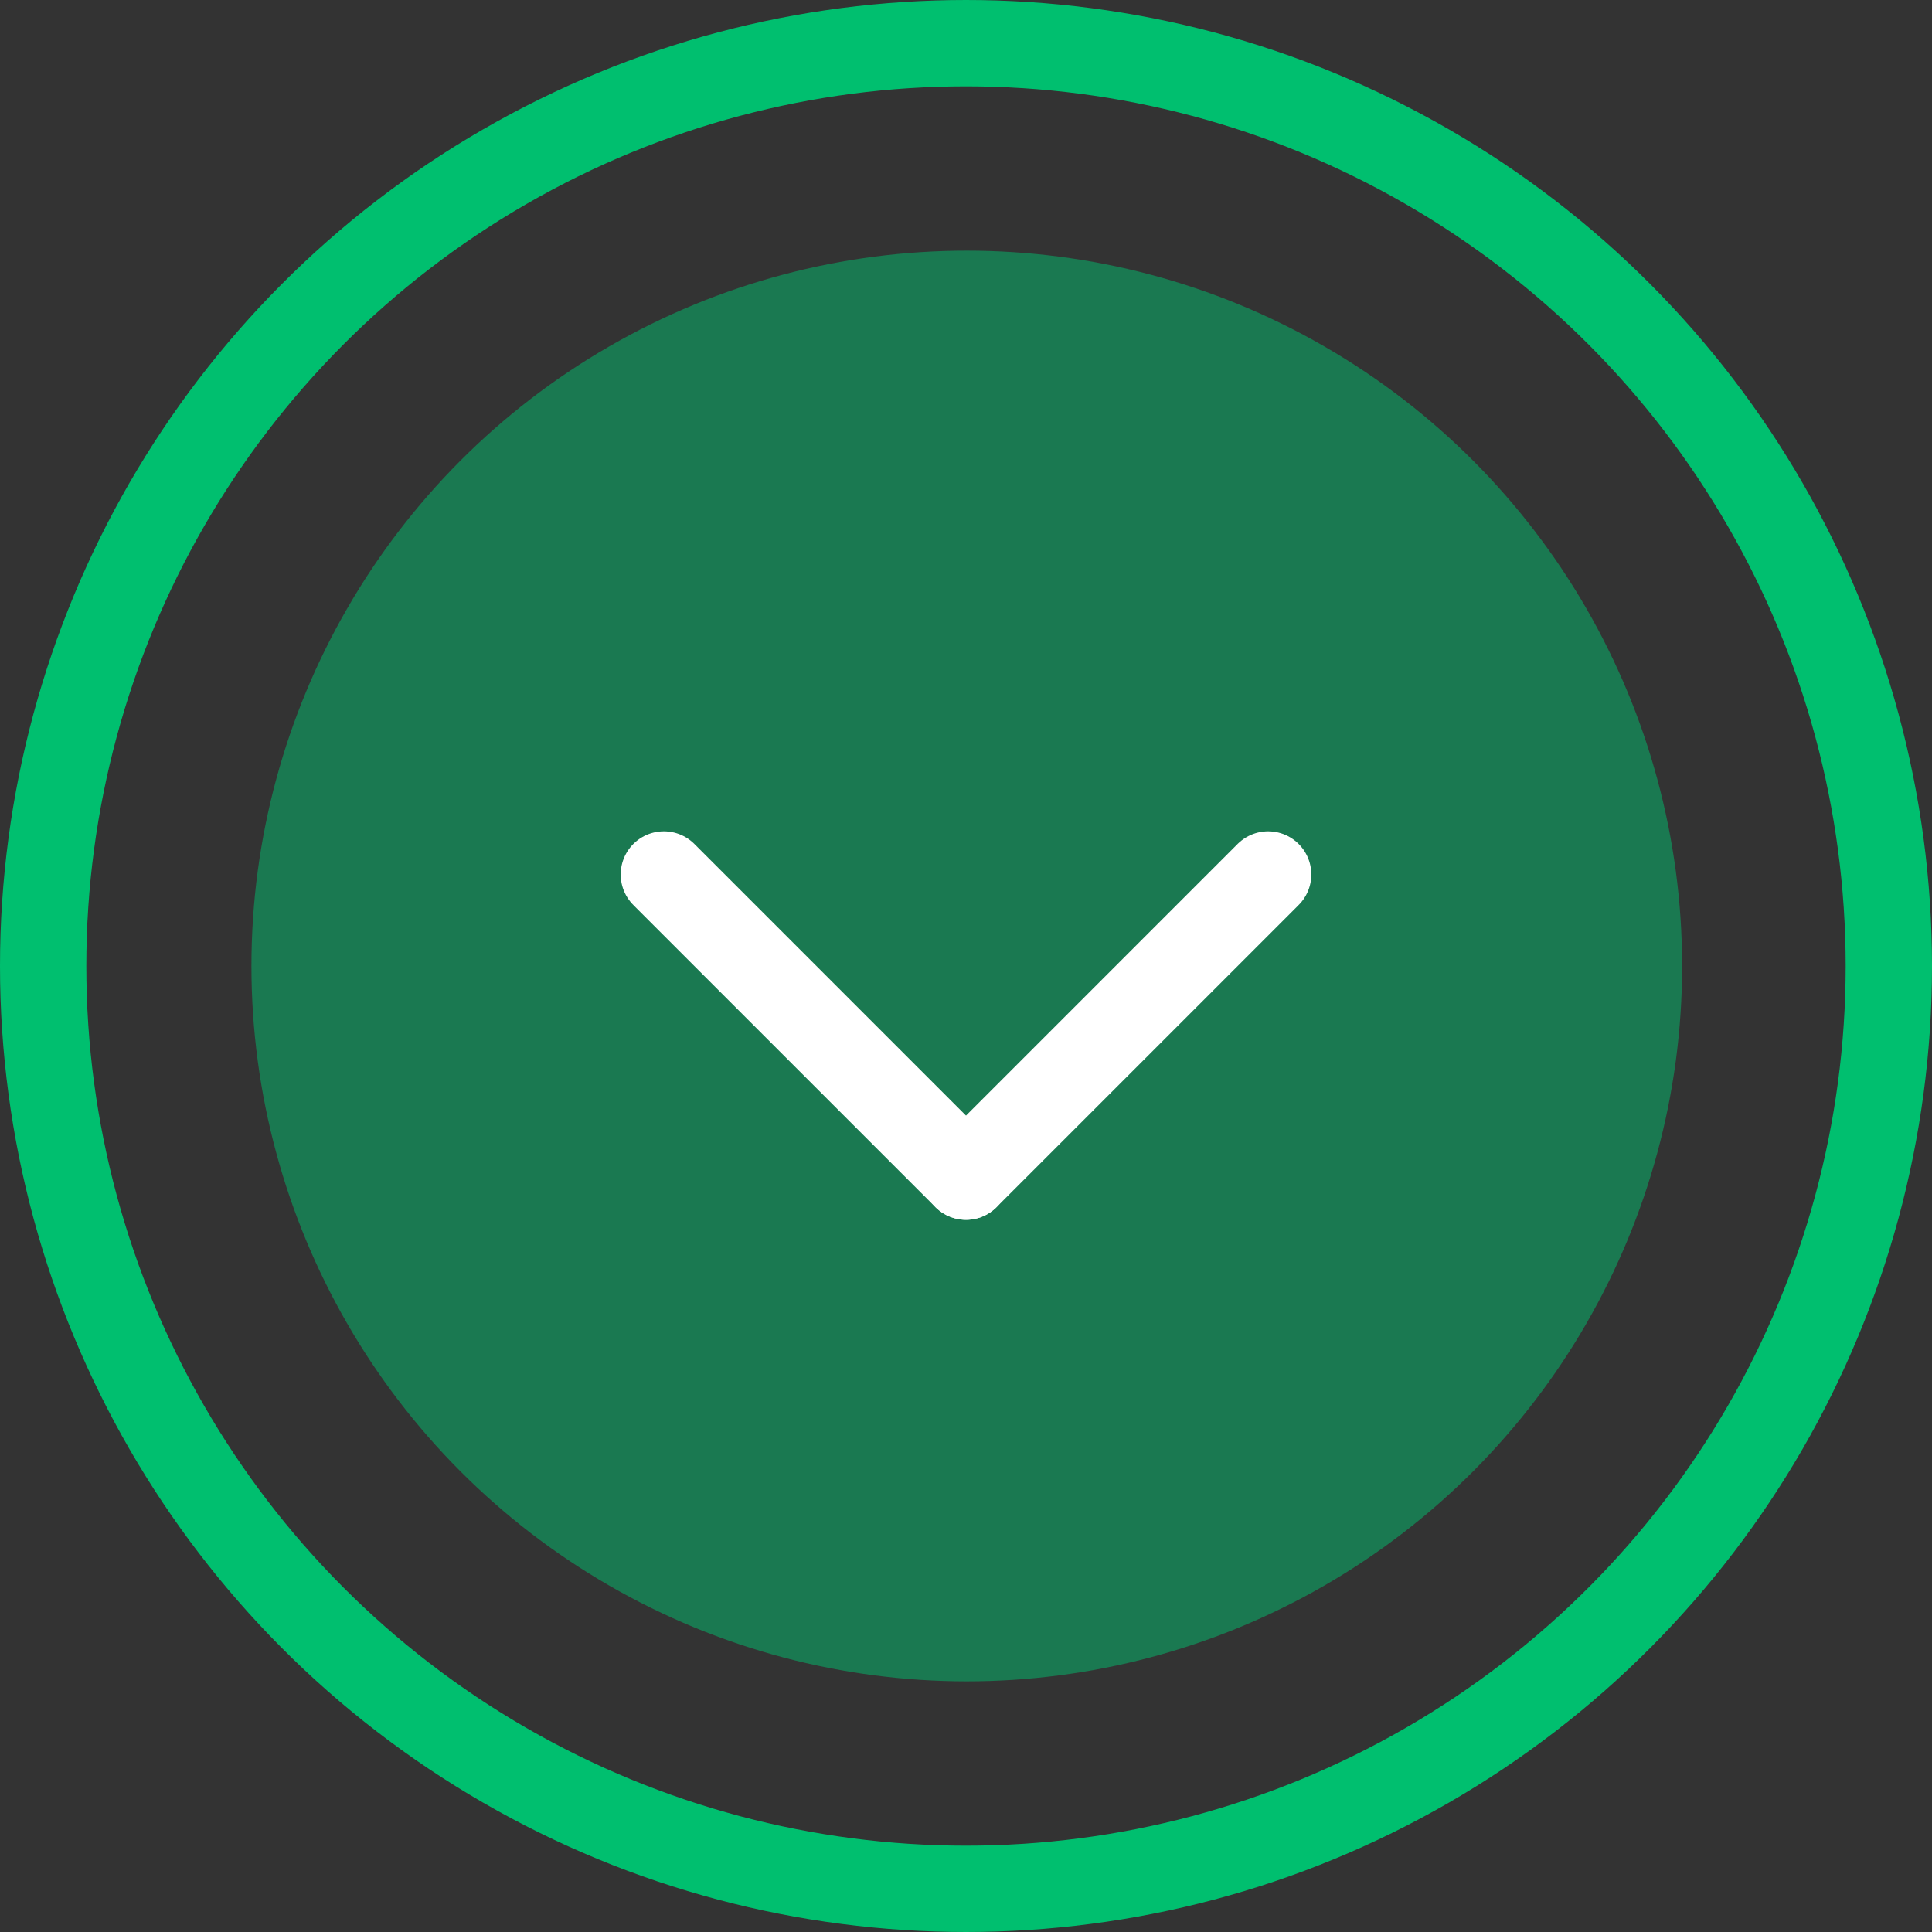 <svg xmlns="http://www.w3.org/2000/svg" width="44.76" height="44.76" viewBox="0 0 44.76 44.76">
  <rect x="0" y="0" width="44.76" height="44.76" fill="#333333" stroke="none"/>
  <g id="_1.0_PAN_Tap_Humanized" data-name="1.0_PAN_Tap_Humanized" transform="translate(-254.465 -905.855)">
    <g id="Ellipse_376" data-name="Ellipse 376" transform="translate(254.465 905.855)" fill="none" stroke="#00bf6f" stroke-width="2">
      <circle cx="22.38" cy="22.38" r="22.38" stroke="none"/>
      <circle cx="22.38" cy="22.38" r="21.38" fill="none"/>
    </g>
    <circle id="Ellipse_377" data-name="Ellipse 377" cx="16.573" cy="16.573" r="16.573" transform="translate(260.29 911.662)" fill="#00bf6f" opacity="0.496"/>
    <g id="Group_7724" data-name="Group 7724" transform="translate(1213.345 604.615) rotate(90)">
      <line id="Line_41" data-name="Line 41" x2="7" y2="7" transform="translate(321.5 929.5)" fill="none" stroke="#fff" stroke-linecap="round" stroke-width="2"/>
      <line id="Line_42" data-name="Line 42" y1="7" x2="7" transform="translate(321.5 936.5)" fill="none" stroke="#fff" stroke-linecap="round" stroke-width="2"/>
    </g>
  </g>
</svg>
